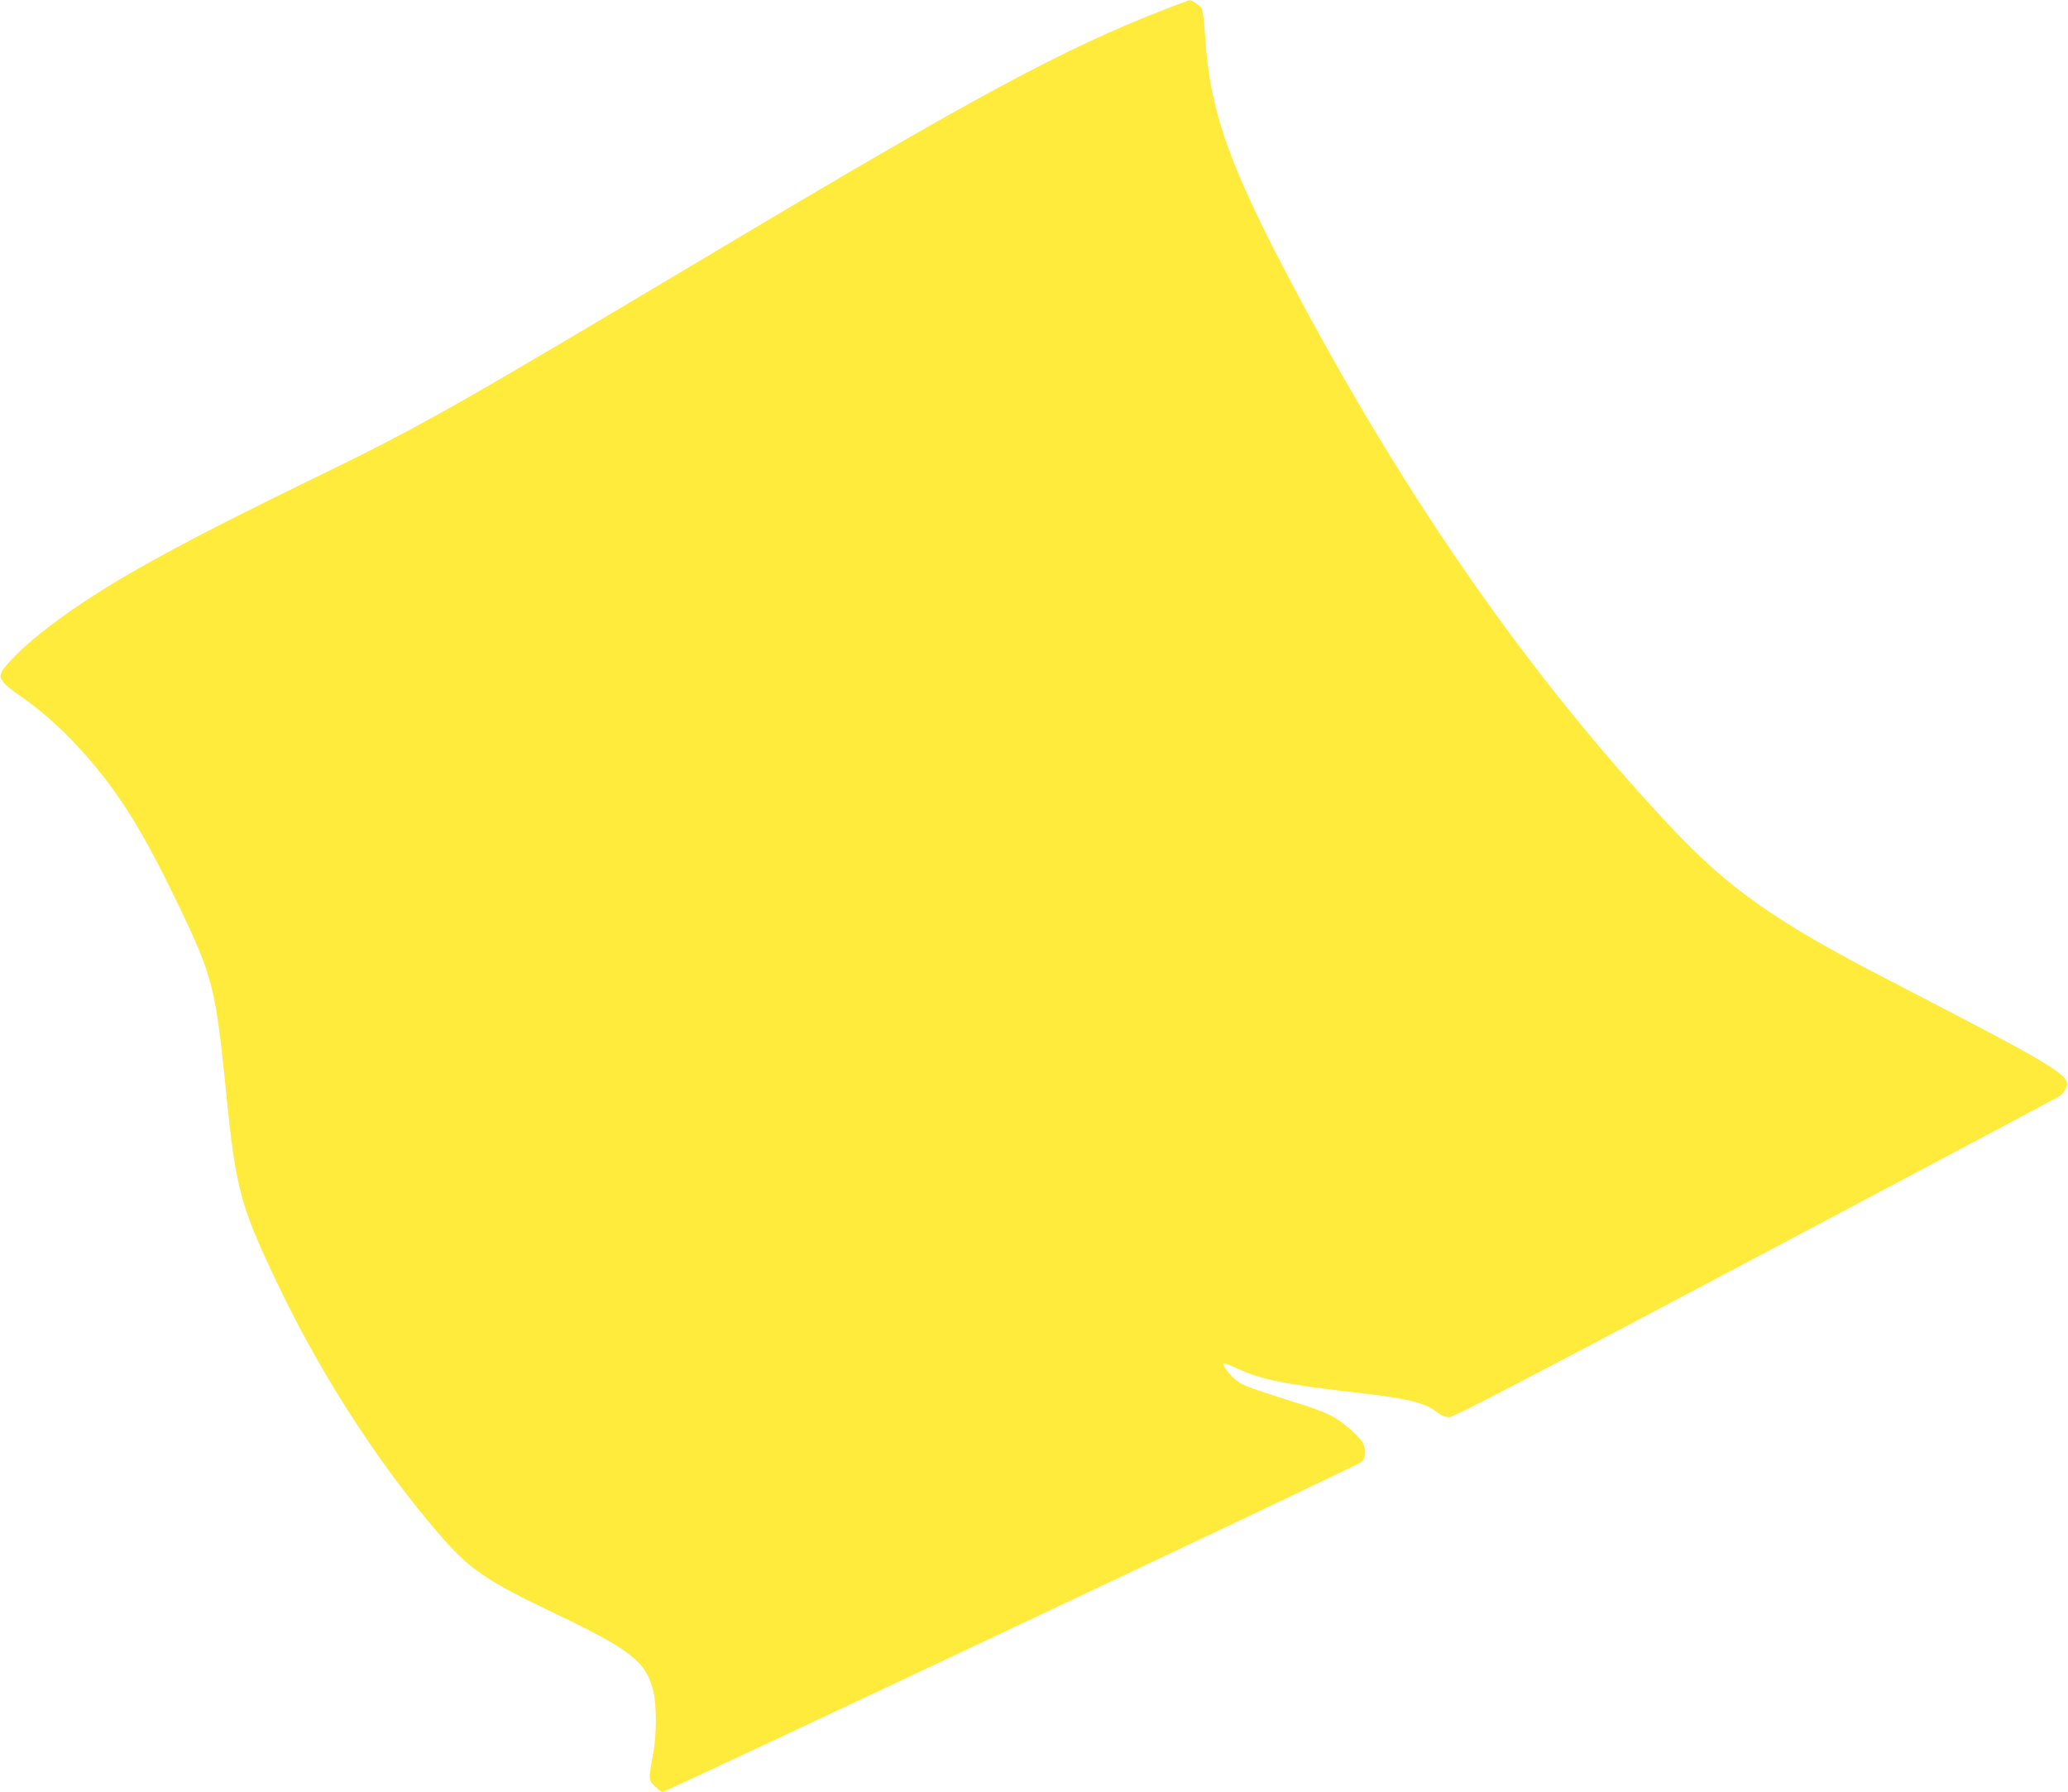 <?xml version="1.0" standalone="no"?>
<!DOCTYPE svg PUBLIC "-//W3C//DTD SVG 20010904//EN"
 "http://www.w3.org/TR/2001/REC-SVG-20010904/DTD/svg10.dtd">
<svg version="1.0" xmlns="http://www.w3.org/2000/svg"
 width="1280pt" height="1109pt" viewBox="0 0 1280 1109"
 preserveAspectRatio="xMidYMid meet">
<g transform="translate(0,1109) scale(0.1,-0.1)"
fill="#ffeb3b" stroke="none">
<path d="M7220 11036 c-632 -245 -1170 -534 -2790 -1501 -1670 -996 -1811
-1075 -2496 -1409 -930 -452 -1344 -687 -1682 -954 -108 -85 -225 -202 -241
-240 -12 -28 -11 -34 9 -62 12 -17 55 -53 95 -80 259 -175 520 -460 712 -777
90 -149 163 -287 280 -529 209 -435 228 -507 293 -1159 59 -591 88 -699 318
-1180 265 -556 618 -1104 992 -1540 195 -227 294 -295 735 -505 464 -222 556
-296 600 -481 19 -82 19 -269 -1 -374 -31 -171 -31 -171 10 -210 21 -19 41
-35 46 -35 21 0 4306 2022 4327 2042 27 25 31 74 9 117 -22 43 -125 132 -191
167 -33 18 -103 45 -155 62 -355 112 -393 126 -433 156 -45 34 -90 93 -82 107
3 4 42 -10 88 -32 139 -66 298 -98 747 -149 306 -35 411 -61 485 -120 26 -21
49 -30 74 -30 29 0 422 205 1896 986 1023 542 1870 992 1882 1000 13 8 30 28
38 45 42 80 -20 118 -1095 674 -713 368 -998 570 -1373 973 -853 915 -1601
1986 -2292 3282 -413 773 -536 1117 -565 1576 -6 87 -15 168 -21 179 -9 19
-63 56 -77 54 -4 -1 -68 -24 -142 -53z"/>
</g>
</svg>

